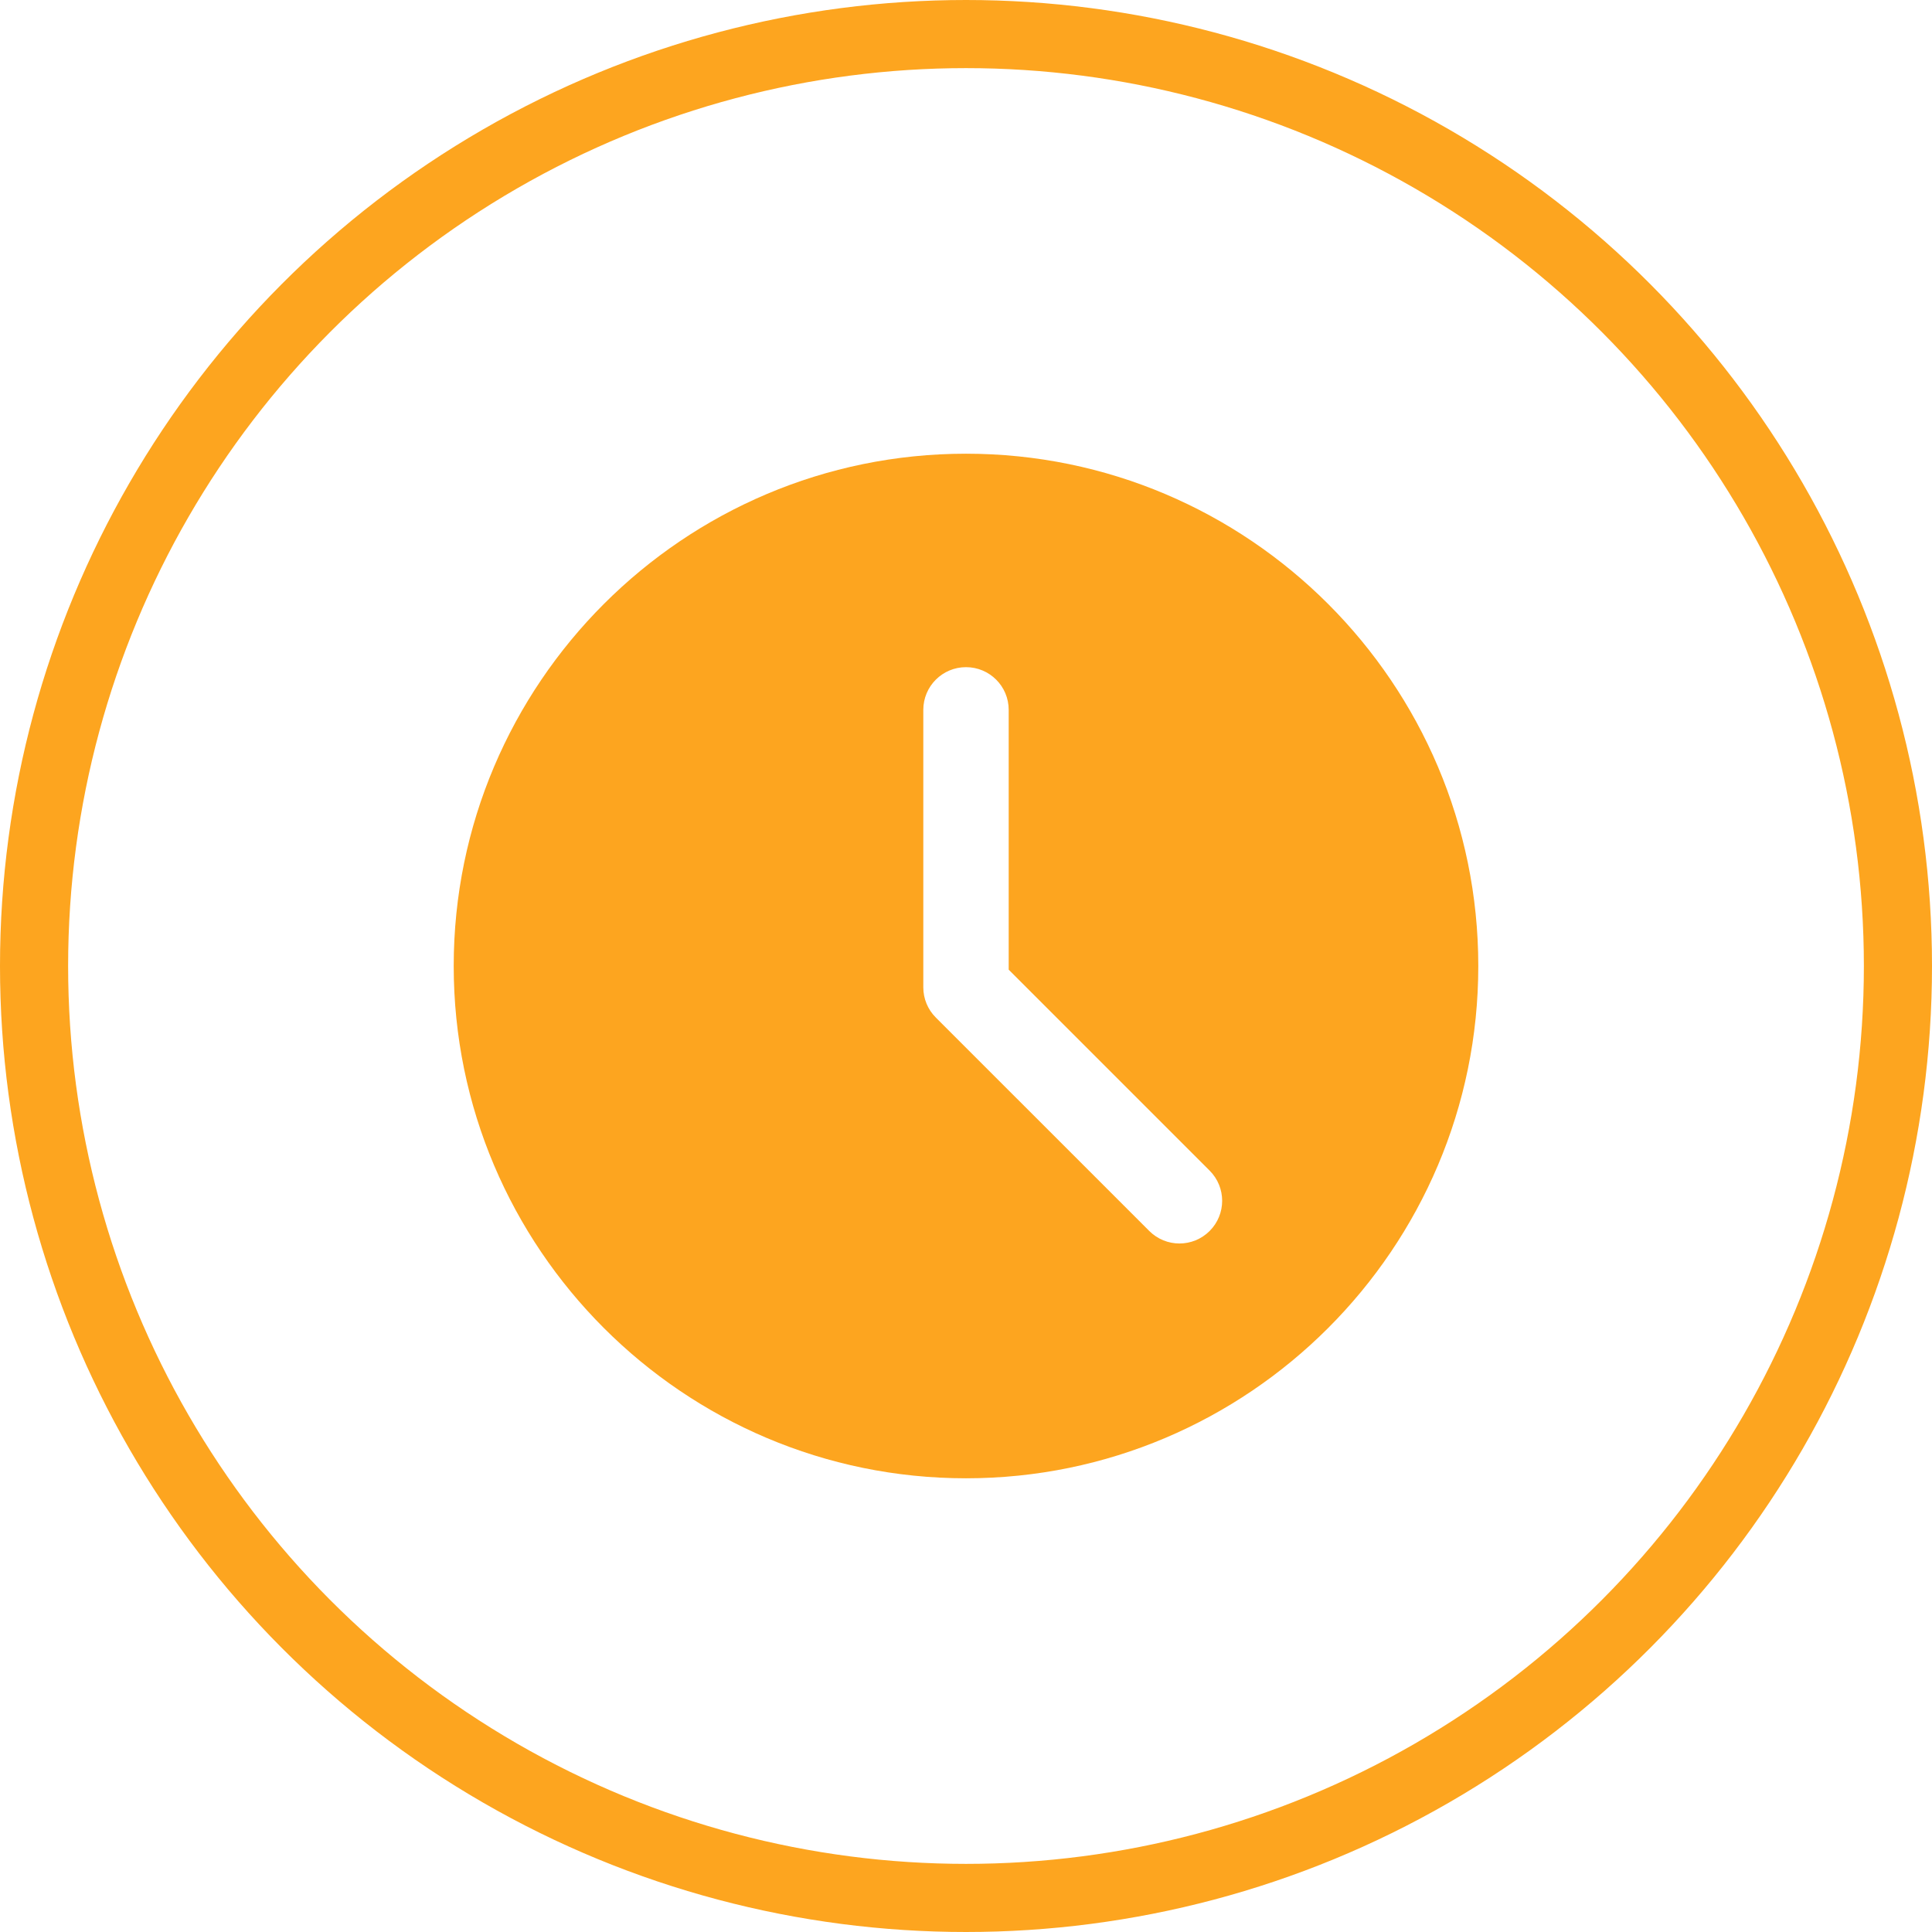 <?xml version="1.0" encoding="UTF-8"?> <svg xmlns="http://www.w3.org/2000/svg" width="2836" height="2836" viewBox="0 0 2836 2836" fill="none"> <circle cx="1418" cy="1418" r="1368" stroke="#FDA51F" stroke-width="100"></circle> <path d="M1418 666C1003.33 666 666 1003.33 666 1418C666 1832.67 1003.33 2170 1418 2170C1832.67 2170 2170 1832.67 2170 1418C2170 1003.33 1832.67 666 1418 666ZM1775.64 1806.97C1763.42 1819.19 1747.38 1825.33 1731.33 1825.33C1715.29 1825.33 1699.25 1819.19 1687.03 1806.97L1373.69 1493.64C1361.91 1481.92 1355.33 1466 1355.33 1449.33V1042C1355.33 1007.35 1383.41 979.333 1418 979.333C1452.59 979.333 1480.67 1007.35 1480.67 1042V1423.39L1775.64 1718.36C1800.14 1742.86 1800.14 1782.47 1775.64 1806.97Z" fill="#FDA51F"></path> </svg> 
